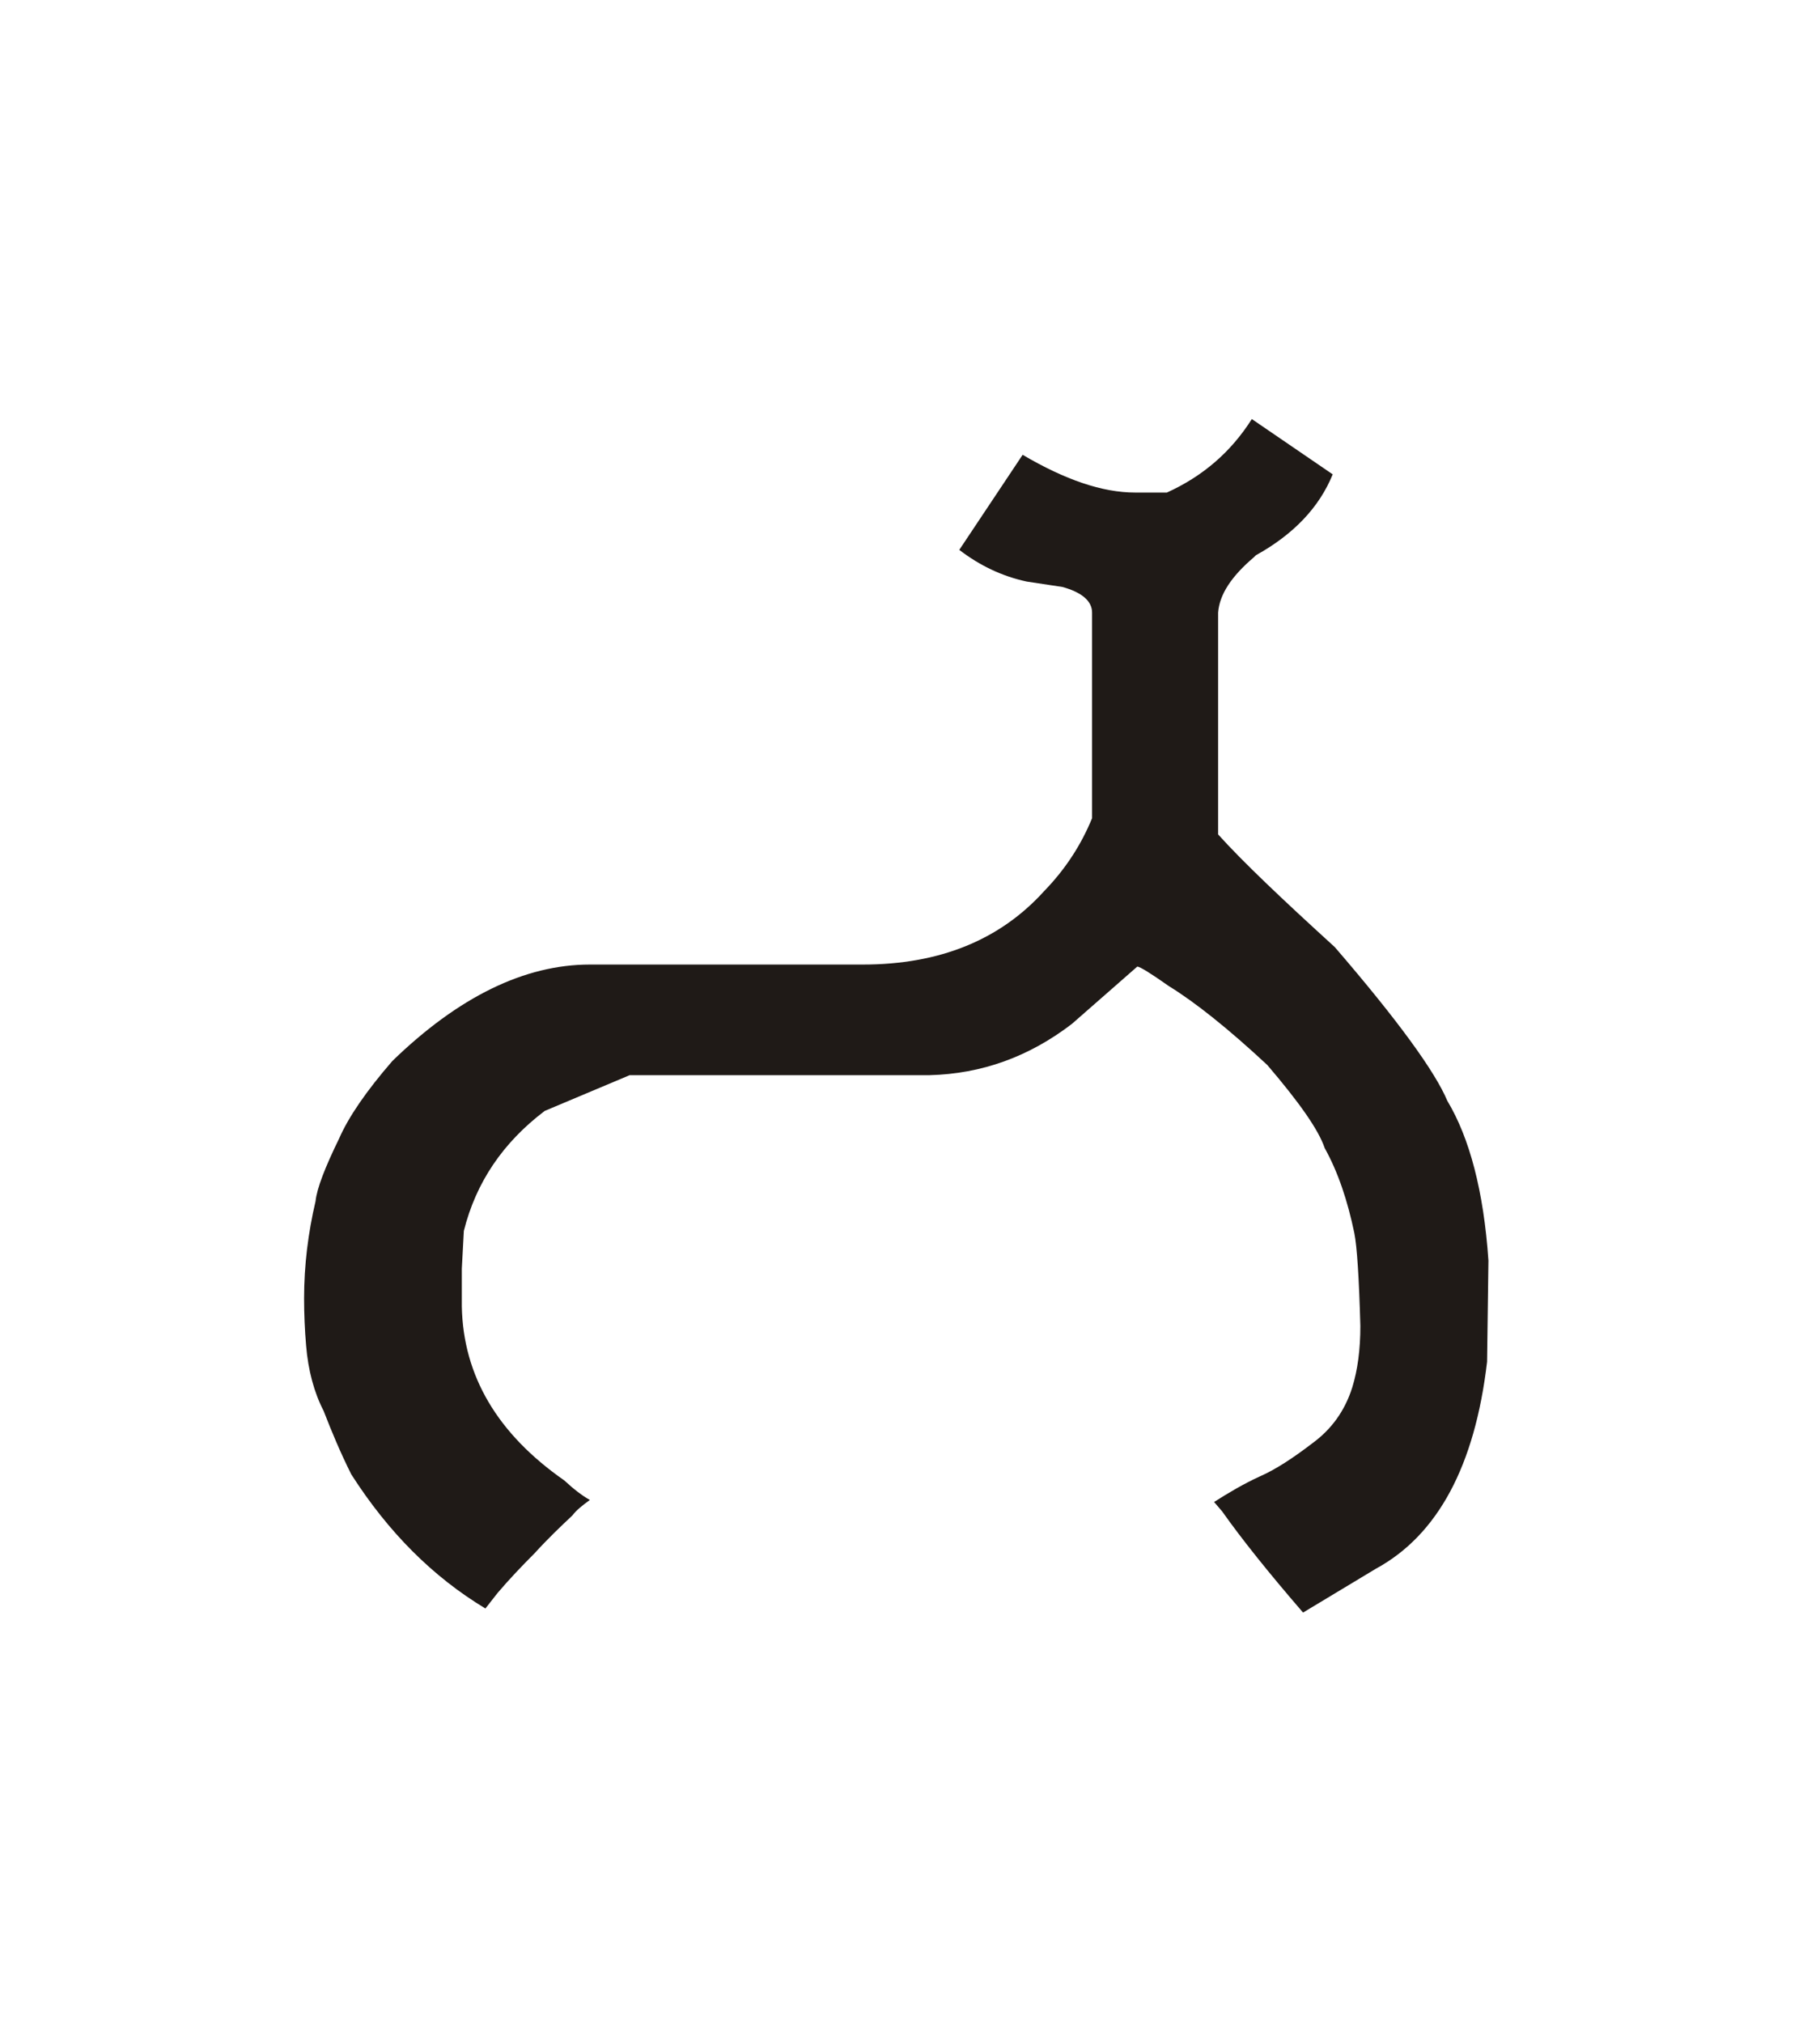 <?xml version="1.0" encoding="UTF-8"?>
<!DOCTYPE svg PUBLIC "-//W3C//DTD SVG 1.1//EN" "http://www.w3.org/Graphics/SVG/1.1/DTD/svg11.dtd">
<!-- Creator: CorelDRAW -->
<svg xmlns="http://www.w3.org/2000/svg" xml:space="preserve" width="135px" height="150px" style="shape-rendering:geometricPrecision; text-rendering:geometricPrecision; image-rendering:optimizeQuality; fill-rule:evenodd; clip-rule:evenodd"
viewBox="0 0 135 150"
 xmlns:xlink="http://www.w3.org/1999/xlink">
 <defs>
  <style type="text/css">
   <![CDATA[
    .fil0 {fill:#1F1A17;fill-rule:nonzero}
   ]]>
  </style>
 </defs>
 <g id="Layer_x0020_1">
  <path class="fil0" d="M90.356 61.877c1.85,2.05 4.75,4.8 8.65,8.35 4.7,5.45 7.449,9.25 8.349,11.4 1.65,2.75 2.7,6.7 3.051,11.85l-0.1 7.5c-0.9,7.7 -3.65,12.85 -8.25,15.35l-5.4 3.25c-2.55,-2.95 -4.55,-5.45 -6,-7.5l-0.6 -0.7c1.1,-0.699 2.2,-1.35 3.4,-1.899 1.149,-0.501 2.45,-1.35 3.95,-2.5 1.35,-1 2.35,-2.35 2.9,-4.1 0.4,-1.3 0.6,-2.8 0.6,-4.551 -0.099,-3.6 -0.249,-5.9 -0.45,-6.9 -0.5,-2.4 -1.2,-4.5 -2.199,-6.3 -0.45,-1.35 -1.9,-3.399 -4.251,-6.15 -2.9,-2.7 -5.349,-4.65 -7.299,-5.85 -1.35,-0.95 -2.151,-1.449 -2.35,-1.449l-4.85 4.25c-3.201,2.45 -6.7,3.7 -10.551,3.8l-22.25 0 -6.3 2.65c-3.1,2.35 -5.1,5.3 -6,8.9l-0.15 2.8 0 2.8c0.1,5.15 2.65,9.45 7.6,12.9 0.699,0.65 1.35,1.149 1.899,1.449 -0.549,0.4 -0.999,0.75 -1.299,1.15 -0.85,0.8 -1.8,1.7 -2.8,2.8 -0.95,0.95 -1.9,1.95 -2.75,2.949l-0.9 1.15c-3.9,-2.35 -7.2,-5.65 -9.951,-9.95 -0.8,-1.6 -1.449,-3.15 -2.049,-4.701 -0.7,-1.35 -1.15,-3 -1.3,-4.85 -0.1,-1.15 -0.15,-2.35 -0.15,-3.5 0,-2.451 0.3,-4.851 0.85,-7.2 0.099,-0.951 0.699,-2.5 1.749,-4.65 0.7,-1.6 2.001,-3.501 3.951,-5.751 4.899,-4.749 9.8,-7.149 14.649,-7.149l20.25 0c5.65,0 10.15,-1.8 13.45,-5.451 1.6,-1.65 2.75,-3.45 3.55,-5.4l0 -15.249c0,-0.85 -0.75,-1.5 -2.2,-1.9l-2.65 -0.4c-1.85,-0.399 -3.5,-1.2 -5,-2.349l4.7 -7.05c3.15,1.85 5.901,2.799 8.35,2.799l2.35 0c2.649,-1.2 4.749,-3 6.3,-5.45l6 4.1c-1,2.451 -2.901,4.45 -5.7,6l-0.15 0.15c-1.65,1.401 -2.55,2.751 -2.65,4.101l0 16.449z"/>
 </g>
</svg>
